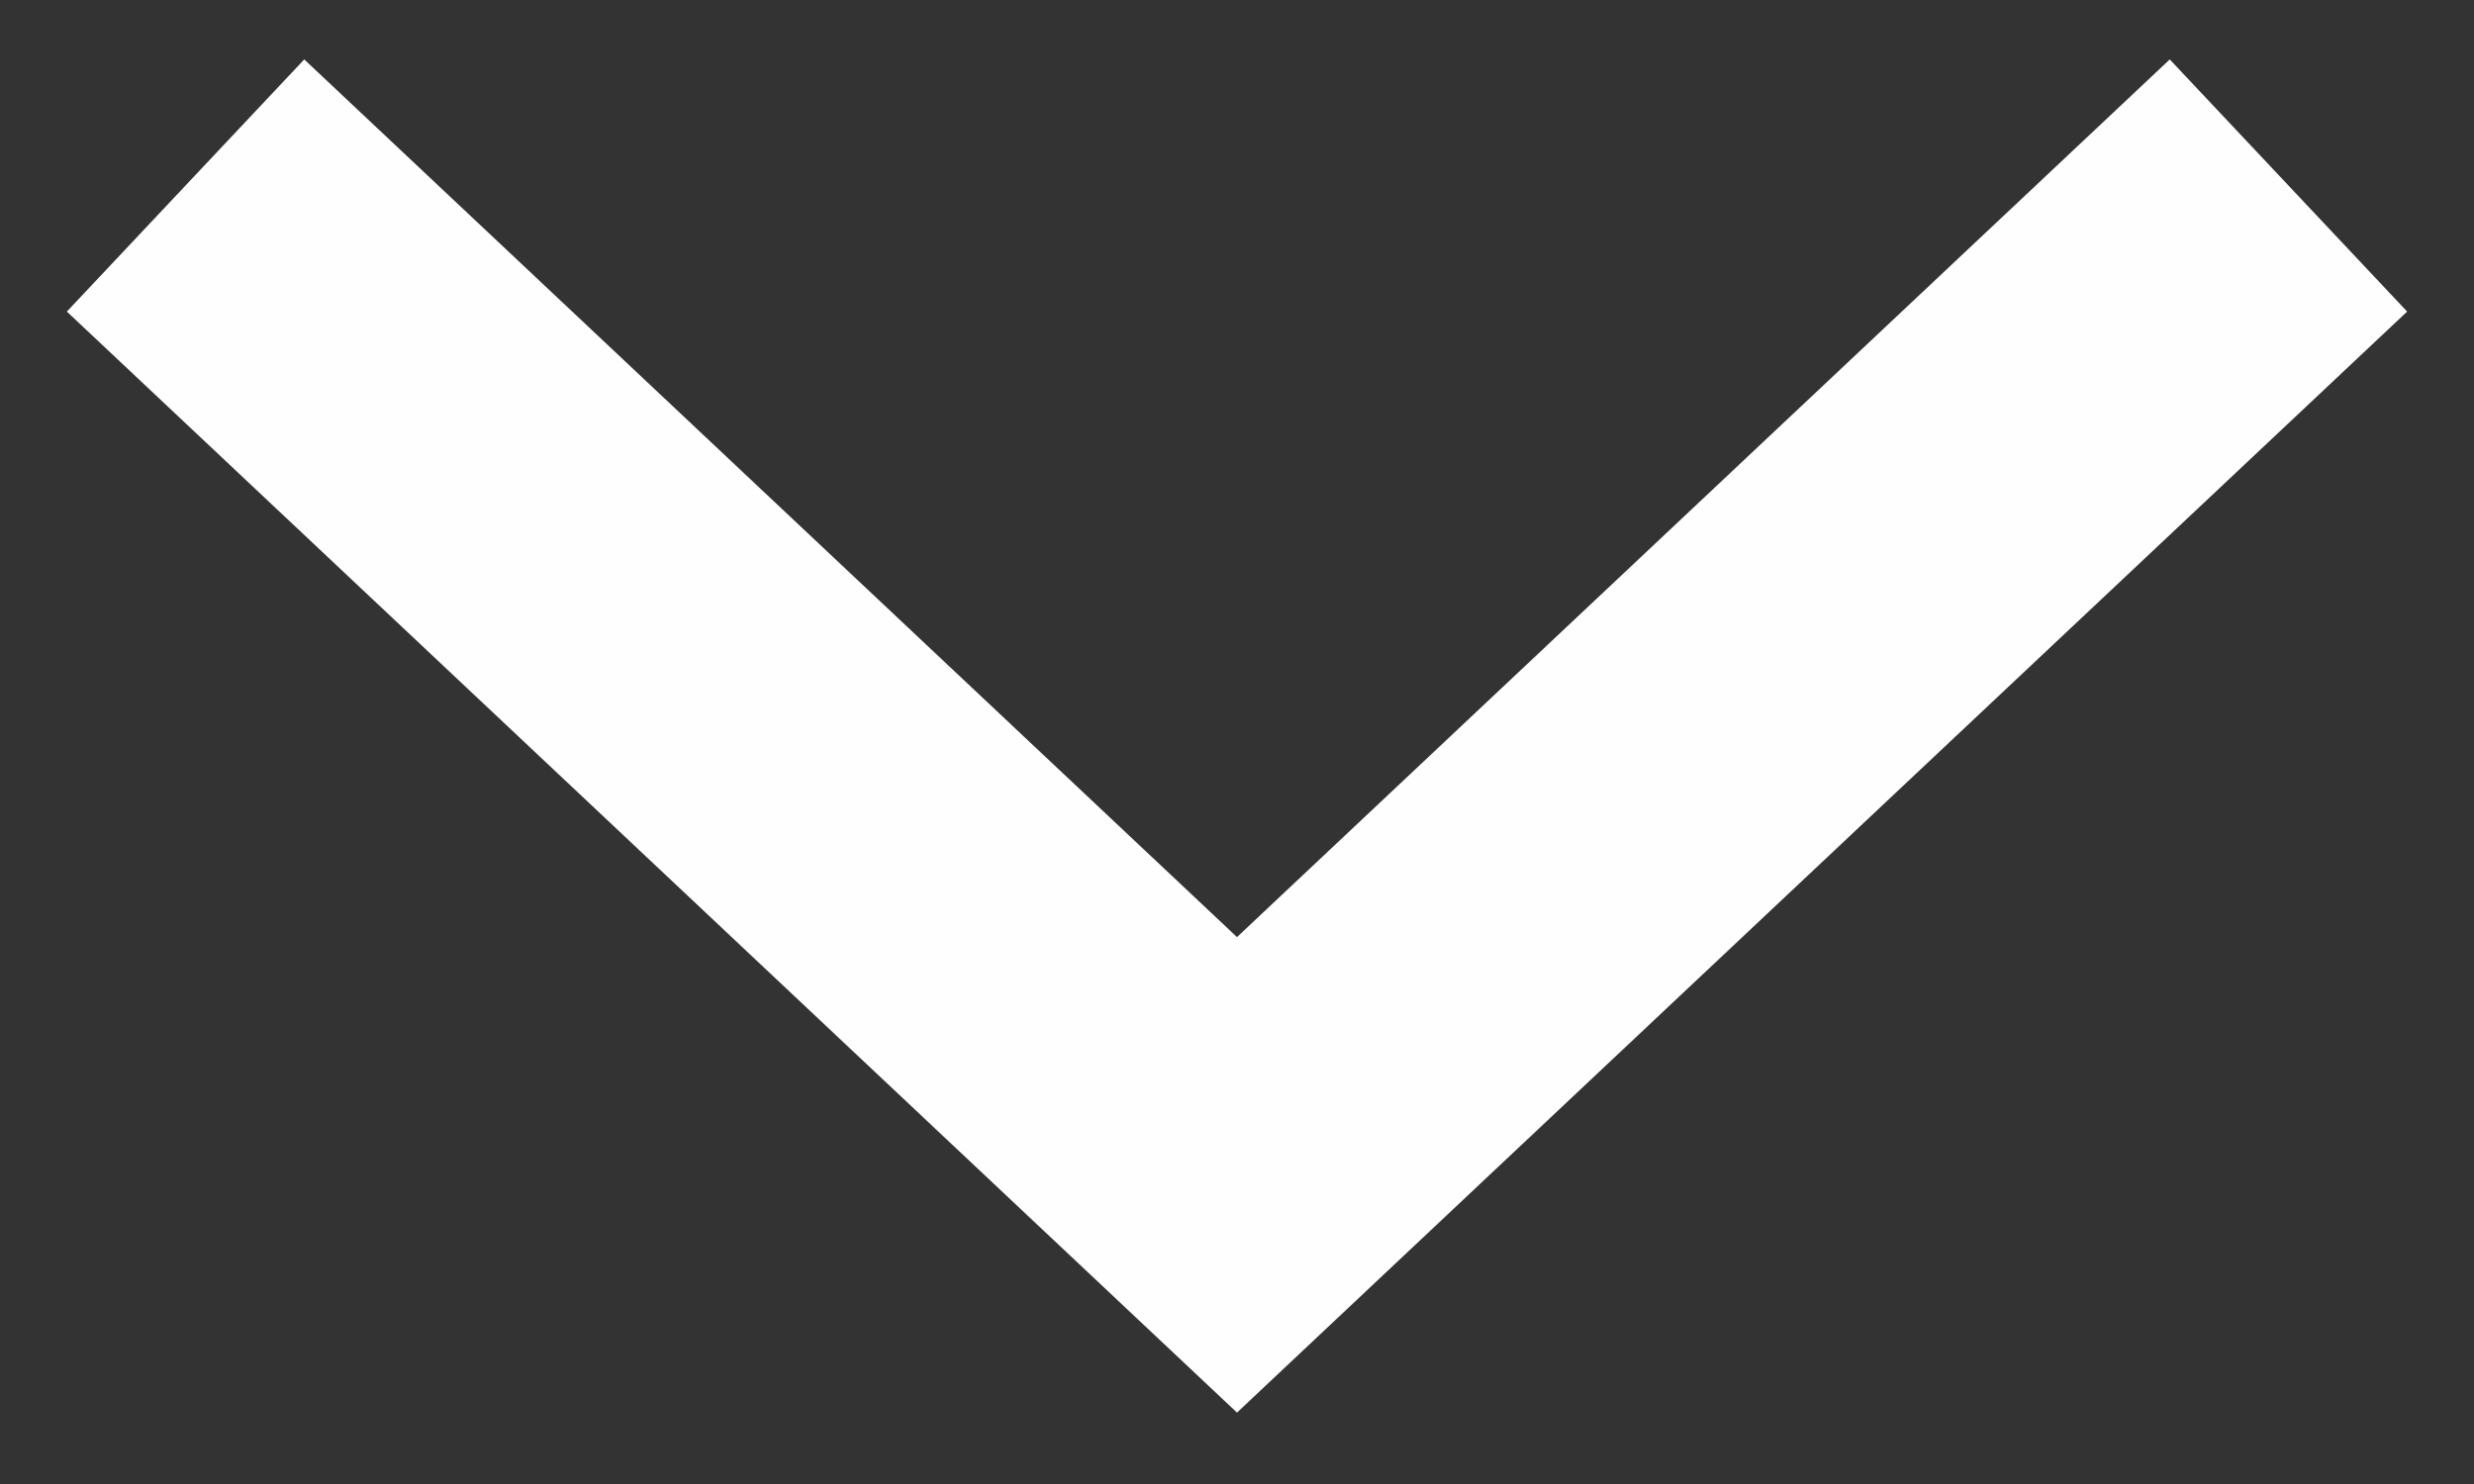 <svg width="20" height="12" viewBox="0 0 20 12" xmlns="http://www.w3.org/2000/svg"><rect x="0" y="0" width="20" height="12" fill="#333333" stroke="none"/><g id="R1" fill="none" fill-rule="evenodd"><g id="2-Terminal-Copy-2" transform="translate(-1317 -591)" stroke="#FEFEFE" stroke-width="2.8"><path id="Page-1-Copy-27" transform="rotate(90 1327 596.5)" d="M1323 588l8 8.5-8 8.5"/></g></g></svg>